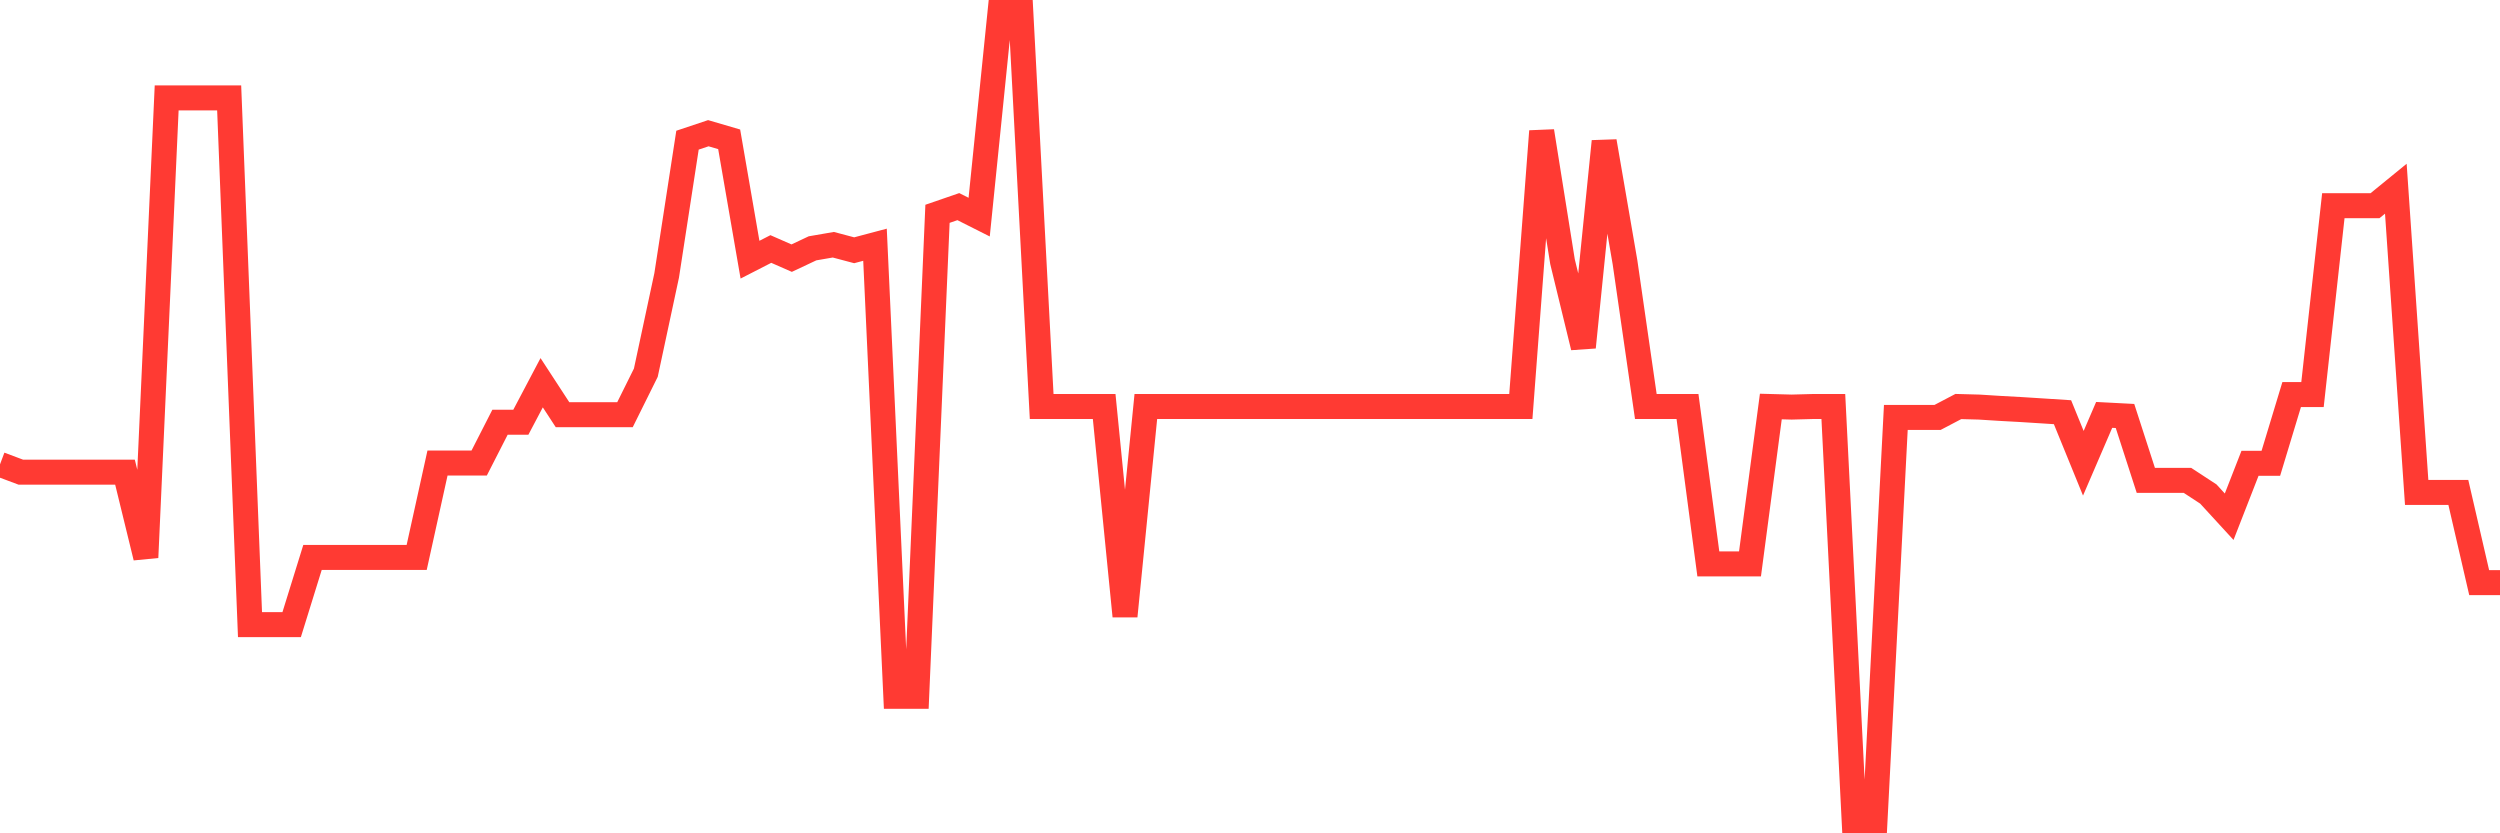 <svg
  xmlns="http://www.w3.org/2000/svg"
  xmlns:xlink="http://www.w3.org/1999/xlink"
  width="120"
  height="40"
  viewBox="0 0 120 40"
  preserveAspectRatio="none"
>
  <polyline
    points="0,22.289 1,22.664 2,22.664 3,22.664 4,22.664 5,22.664 6,22.664 7,26.758 8,4.699 9,4.699 10,4.699 11,4.699 12,29.981 13,29.981 14,29.981 15,26.758 16,26.758 17,26.758 18,26.758 19,26.758 20,26.758 21,22.226 22,22.226 23,22.226 24,20.268 25,20.268 26,18.371 27,19.904 28,19.904 29,19.904 30,19.904 31,17.889 32,13.218 33,6.728 34,6.394 35,6.687 36,12.465 37,11.952 38,12.391 39,11.92 40,11.747 41,12.013 42,11.747 43,33.423 44,33.423 45,10.263 46,9.918 47,10.422 48,0.6 49,0.6 50,19.513 51,19.513 52,19.513 53,19.513 54,29.575 55,19.513 56,19.513 57,19.513 58,19.513 59,19.513 60,19.513 61,19.513 62,19.513 63,19.513 64,19.513 65,19.513 66,19.513 67,19.513 68,19.513 69,19.513 70,19.513 71,19.513 72,19.513 73,19.513 74,6.298 75,12.558 76,16.668 77,6.786 78,12.588 79,19.513 80,19.513 81,19.513 82,27.067 83,27.067 84,27.067 85,19.513 86,19.54 87,19.513 88,19.513 89,39.4 90,39.4 91,20.036 92,20.036 93,20.038 94,19.513 95,19.54 96,19.603 97,19.658 98,19.721 99,19.786 100,22.237 101,19.915 102,19.967 103,23.059 104,23.059 105,23.059 106,23.713 107,24.803 108,22.24 109,22.24 110,18.938 111,18.938 112,9.874 113,9.874 114,9.874 115,9.058 116,23.636 117,23.636 118,23.636 119,27.965 120,27.965"
    fill="none"
    stroke="#ff3a33"
    stroke-width="1.2"
  >
  </polyline>
</svg>
